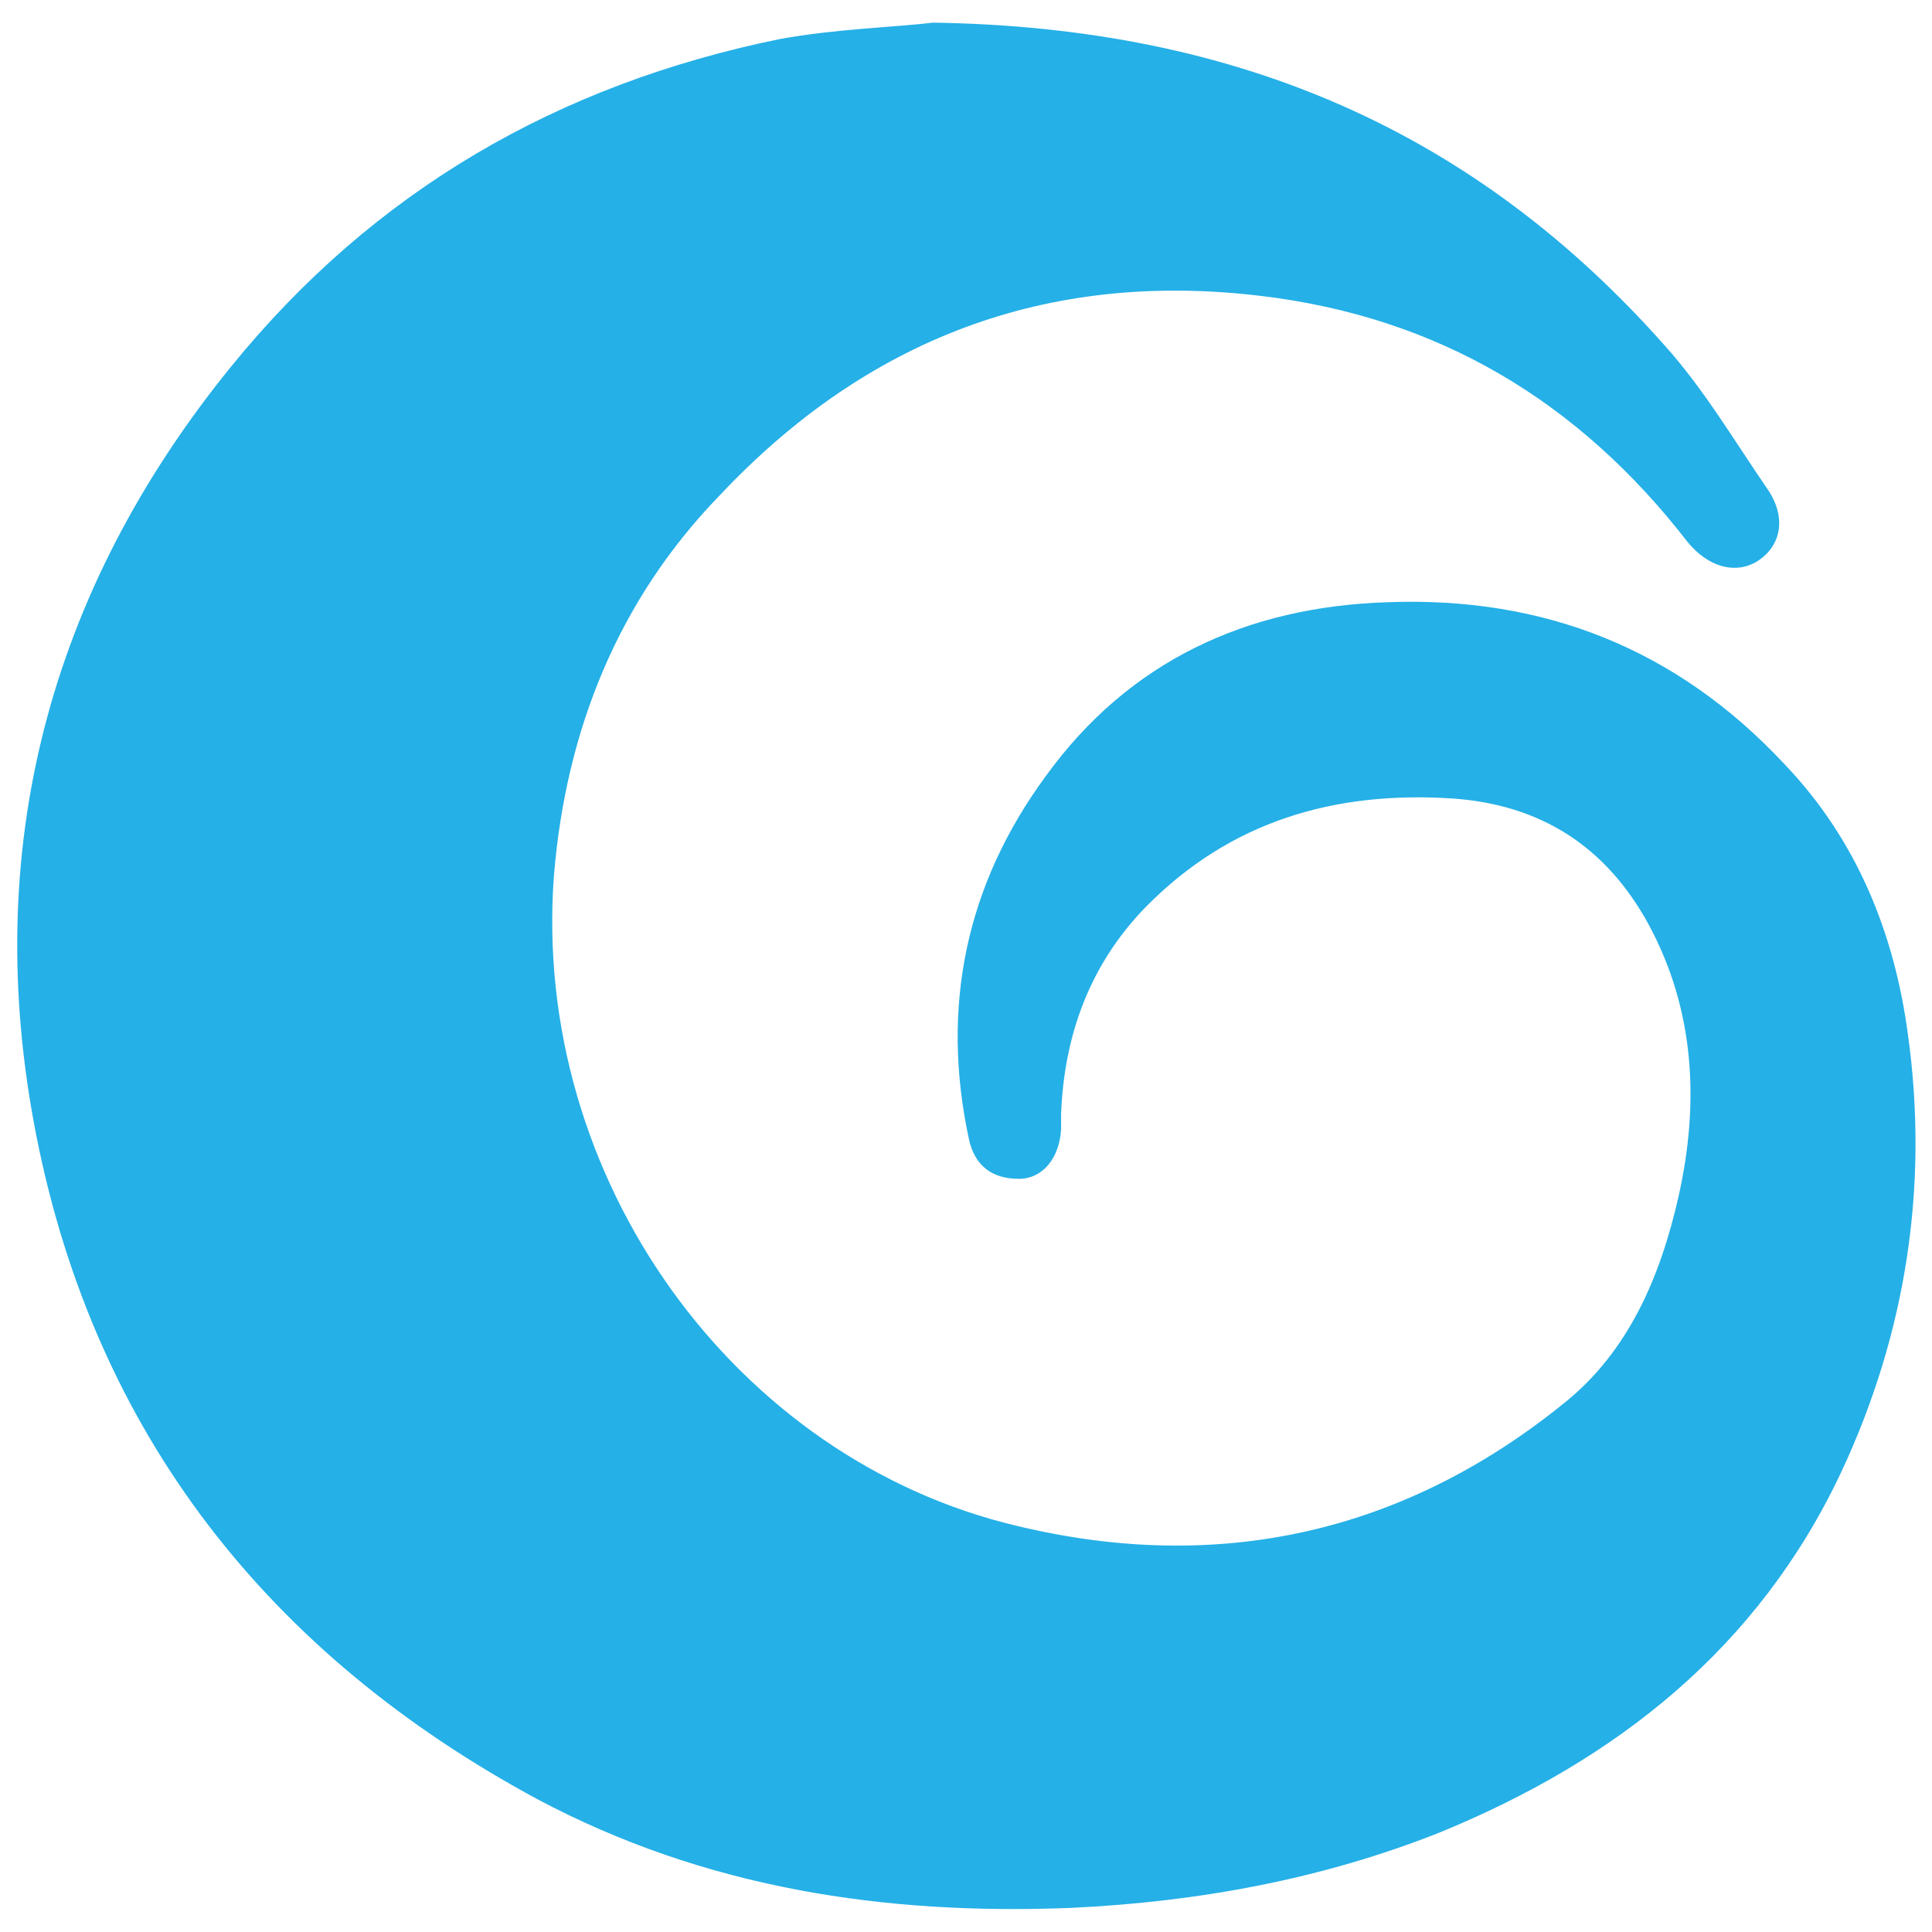 <?xml version="1.0" encoding="utf-8"?>
<!-- Generator: Adobe Illustrator 24.2.2, SVG Export Plug-In . SVG Version: 6.00 Build 0)  -->
<svg version="1.1" id="Calque_1" xmlns="http://www.w3.org/2000/svg" xmlns:xlink="http://www.w3.org/1999/xlink" x="0px" y="0px"
	 viewBox="0 0 128 128" style="enable-background:new 0 0 128 128;" xml:space="preserve">
<style type="text/css">
	.st0{fill:#25B0E7;}
</style>
<path class="st0" d="M61.8,1.5c20.3,0.3,36,7.3,48.5,21.4c2.6,2.9,4.6,6.3,6.8,9.5c1.3,1.9,0.9,3.8-0.7,4.8
	c-1.5,0.9-3.3,0.3-4.6-1.3c-7.2-9.3-16.5-14.9-28.3-16.3c-14.2-1.7-26.1,2.9-35.8,13.2C41,39.7,37.5,48.3,36.7,58
	c-1.5,20.1,12,38.7,30.7,43.1c13.3,3.2,25.6,0.5,36.3-8.2c4.2-3.4,6.3-8.3,7.5-13.6c1.4-6.2,1.1-12.4-2-18.1
	c-2.8-5.1-7.1-7.9-13-8.3c-7.8-0.5-14.7,1.5-20.3,7.2c-3.7,3.8-5.4,8.5-5.6,13.7c0,0.3,0,0.7,0,1c-0.1,1.9-1.2,3.3-2.8,3.3
	c-1.7,0-2.9-0.8-3.3-2.6c-1.9-8.8-0.2-16.9,5.1-24.1c5.5-7.6,13.3-11.2,22.6-11.5c10.4-0.4,19.2,3.1,26.3,10.7
	c4.8,5,7.3,11.2,8.2,17.9c1.4,10-0.1,19.8-4.4,29c-5.5,11.7-14.9,19.1-26.6,23.9c-7.8,3.1-16,4.6-24.4,5
	c-12.4,0.5-24.3-1.3-35.4-7.2C17.8,109.6,6.3,95,2.4,75.2c-3.7-18.8,0.8-36,12.9-50.9C24.8,12.6,37,5.6,51.6,2.6
	C55.4,1.9,59.4,1.8,61.8,1.5z"/>
</svg>
